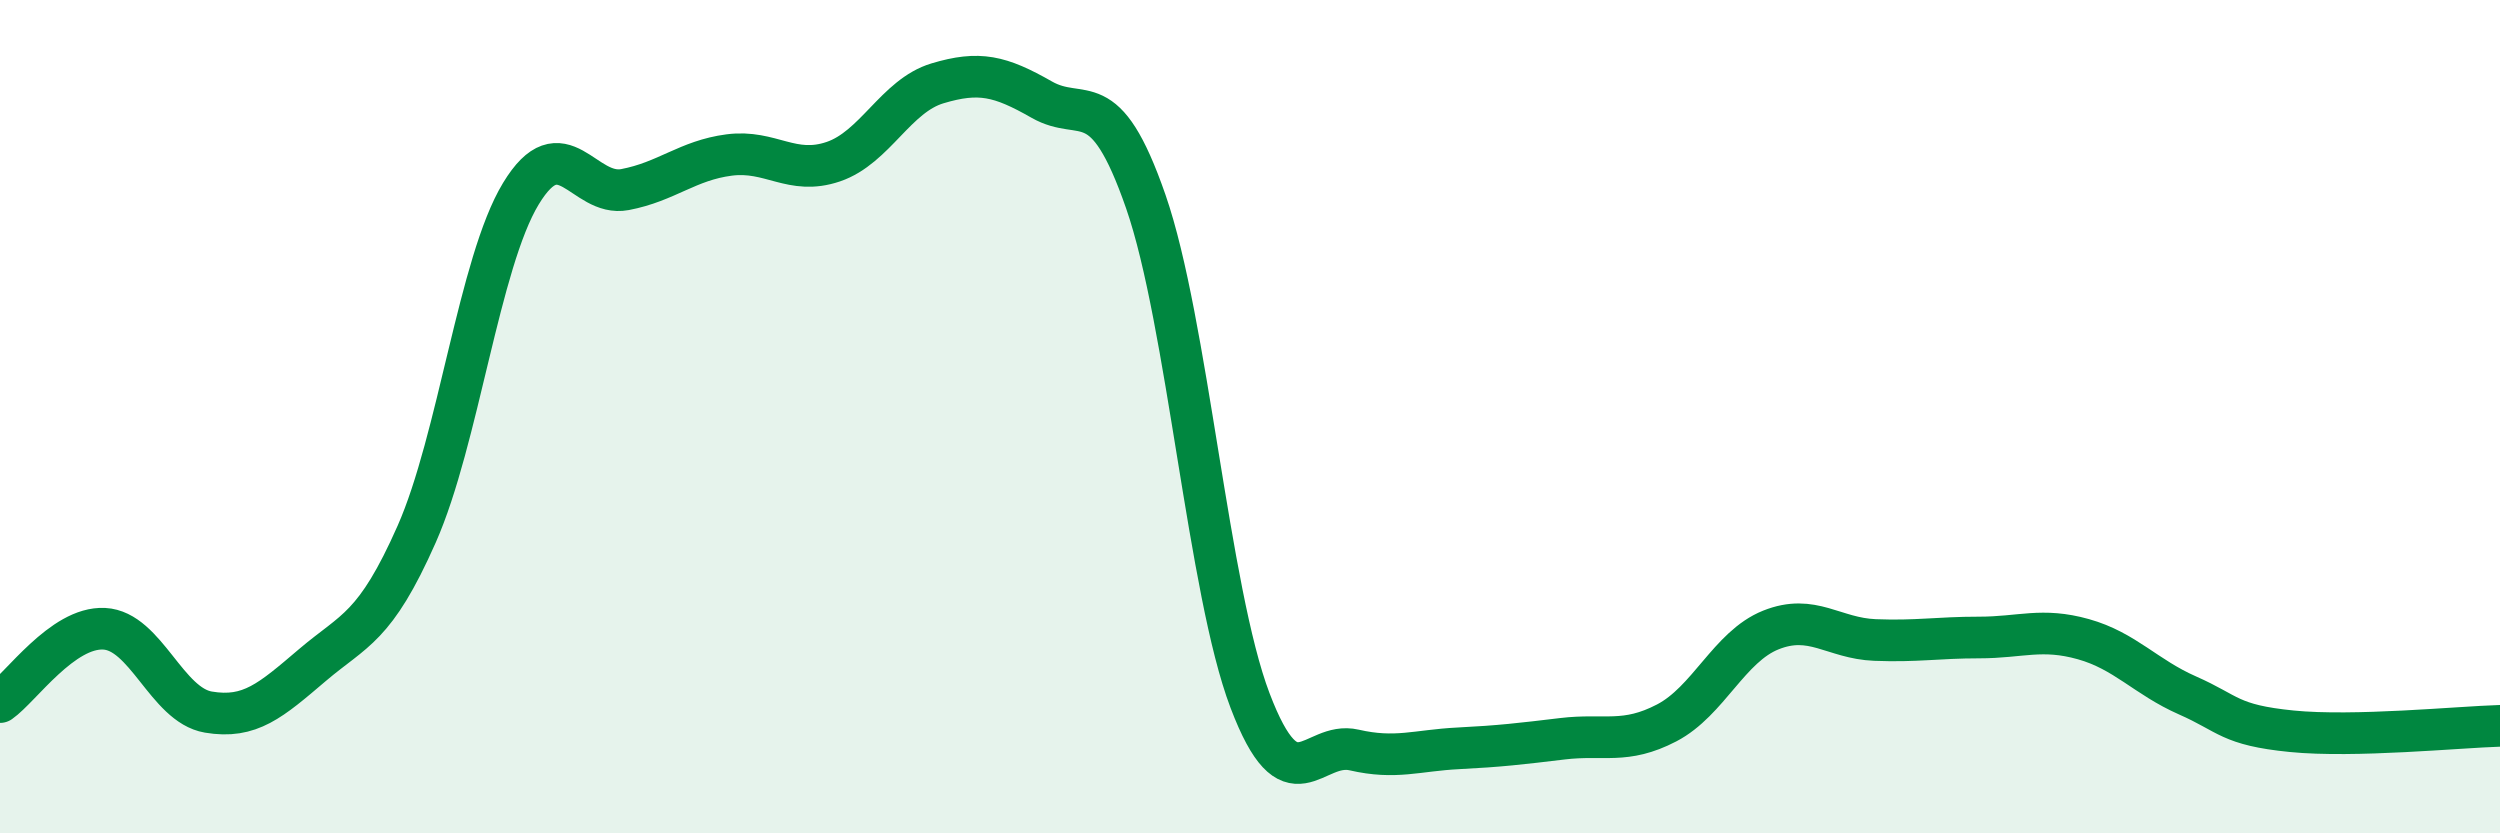 
    <svg width="60" height="20" viewBox="0 0 60 20" xmlns="http://www.w3.org/2000/svg">
      <path
        d="M 0,16.85 C 0.5,16.5 1.5,15.04 2.5,15.09 C 3.5,15.14 4,16.92 5,17.09 C 6,17.26 6.5,16.81 7.5,15.96 C 8.5,15.11 9,15.08 10,12.82 C 11,10.56 11.5,6.3 12.5,4.65 C 13.5,3 14,4.74 15,4.55 C 16,4.36 16.5,3.85 17.5,3.72 C 18.5,3.59 19,4.22 20,3.88 C 21,3.54 21.5,2.3 22.5,2 C 23.5,1.7 24,1.82 25,2.39 C 26,2.96 26.5,1.96 27.5,4.84 C 28.5,7.72 29,14.18 30,16.81 C 31,19.44 31.5,17.77 32.5,18 C 33.5,18.23 34,18.01 35,17.96 C 36,17.91 36.5,17.85 37.5,17.73 C 38.5,17.61 39,17.87 40,17.35 C 41,16.83 41.5,15.52 42.5,15.12 C 43.5,14.72 44,15.32 45,15.36 C 46,15.4 46.5,15.3 47.5,15.3 C 48.5,15.3 49,15.06 50,15.34 C 51,15.62 51.5,16.25 52.5,16.69 C 53.5,17.13 53.5,17.4 55,17.55 C 56.5,17.7 59,17.45 60,17.42L60 20L0 20Z"
        fill="#008740"
        opacity="0.1"
        stroke-linecap="round"
        stroke-linejoin="round"
      />
      <path
        d="M 0,16.85 C 0.5,16.5 1.5,15.04 2.5,15.09 C 3.5,15.14 4,16.92 5,17.09 C 6,17.26 6.5,16.81 7.5,15.96 C 8.5,15.11 9,15.08 10,12.82 C 11,10.56 11.5,6.3 12.5,4.65 C 13.5,3 14,4.74 15,4.55 C 16,4.36 16.5,3.85 17.5,3.72 C 18.5,3.59 19,4.22 20,3.88 C 21,3.54 21.5,2.3 22.5,2 C 23.5,1.7 24,1.82 25,2.39 C 26,2.96 26.5,1.96 27.5,4.84 C 28.5,7.72 29,14.18 30,16.81 C 31,19.44 31.5,17.77 32.5,18 C 33.5,18.23 34,18.01 35,17.96 C 36,17.91 36.5,17.85 37.5,17.73 C 38.5,17.61 39,17.87 40,17.35 C 41,16.83 41.5,15.52 42.5,15.12 C 43.5,14.72 44,15.32 45,15.36 C 46,15.4 46.5,15.3 47.5,15.3 C 48.5,15.3 49,15.06 50,15.34 C 51,15.62 51.5,16.25 52.5,16.69 C 53.5,17.13 53.5,17.4 55,17.55 C 56.5,17.7 59,17.45 60,17.42"
        stroke="#008740"
        stroke-width="1"
        fill="none"
        stroke-linecap="round"
        stroke-linejoin="round"
      />
    </svg>
  